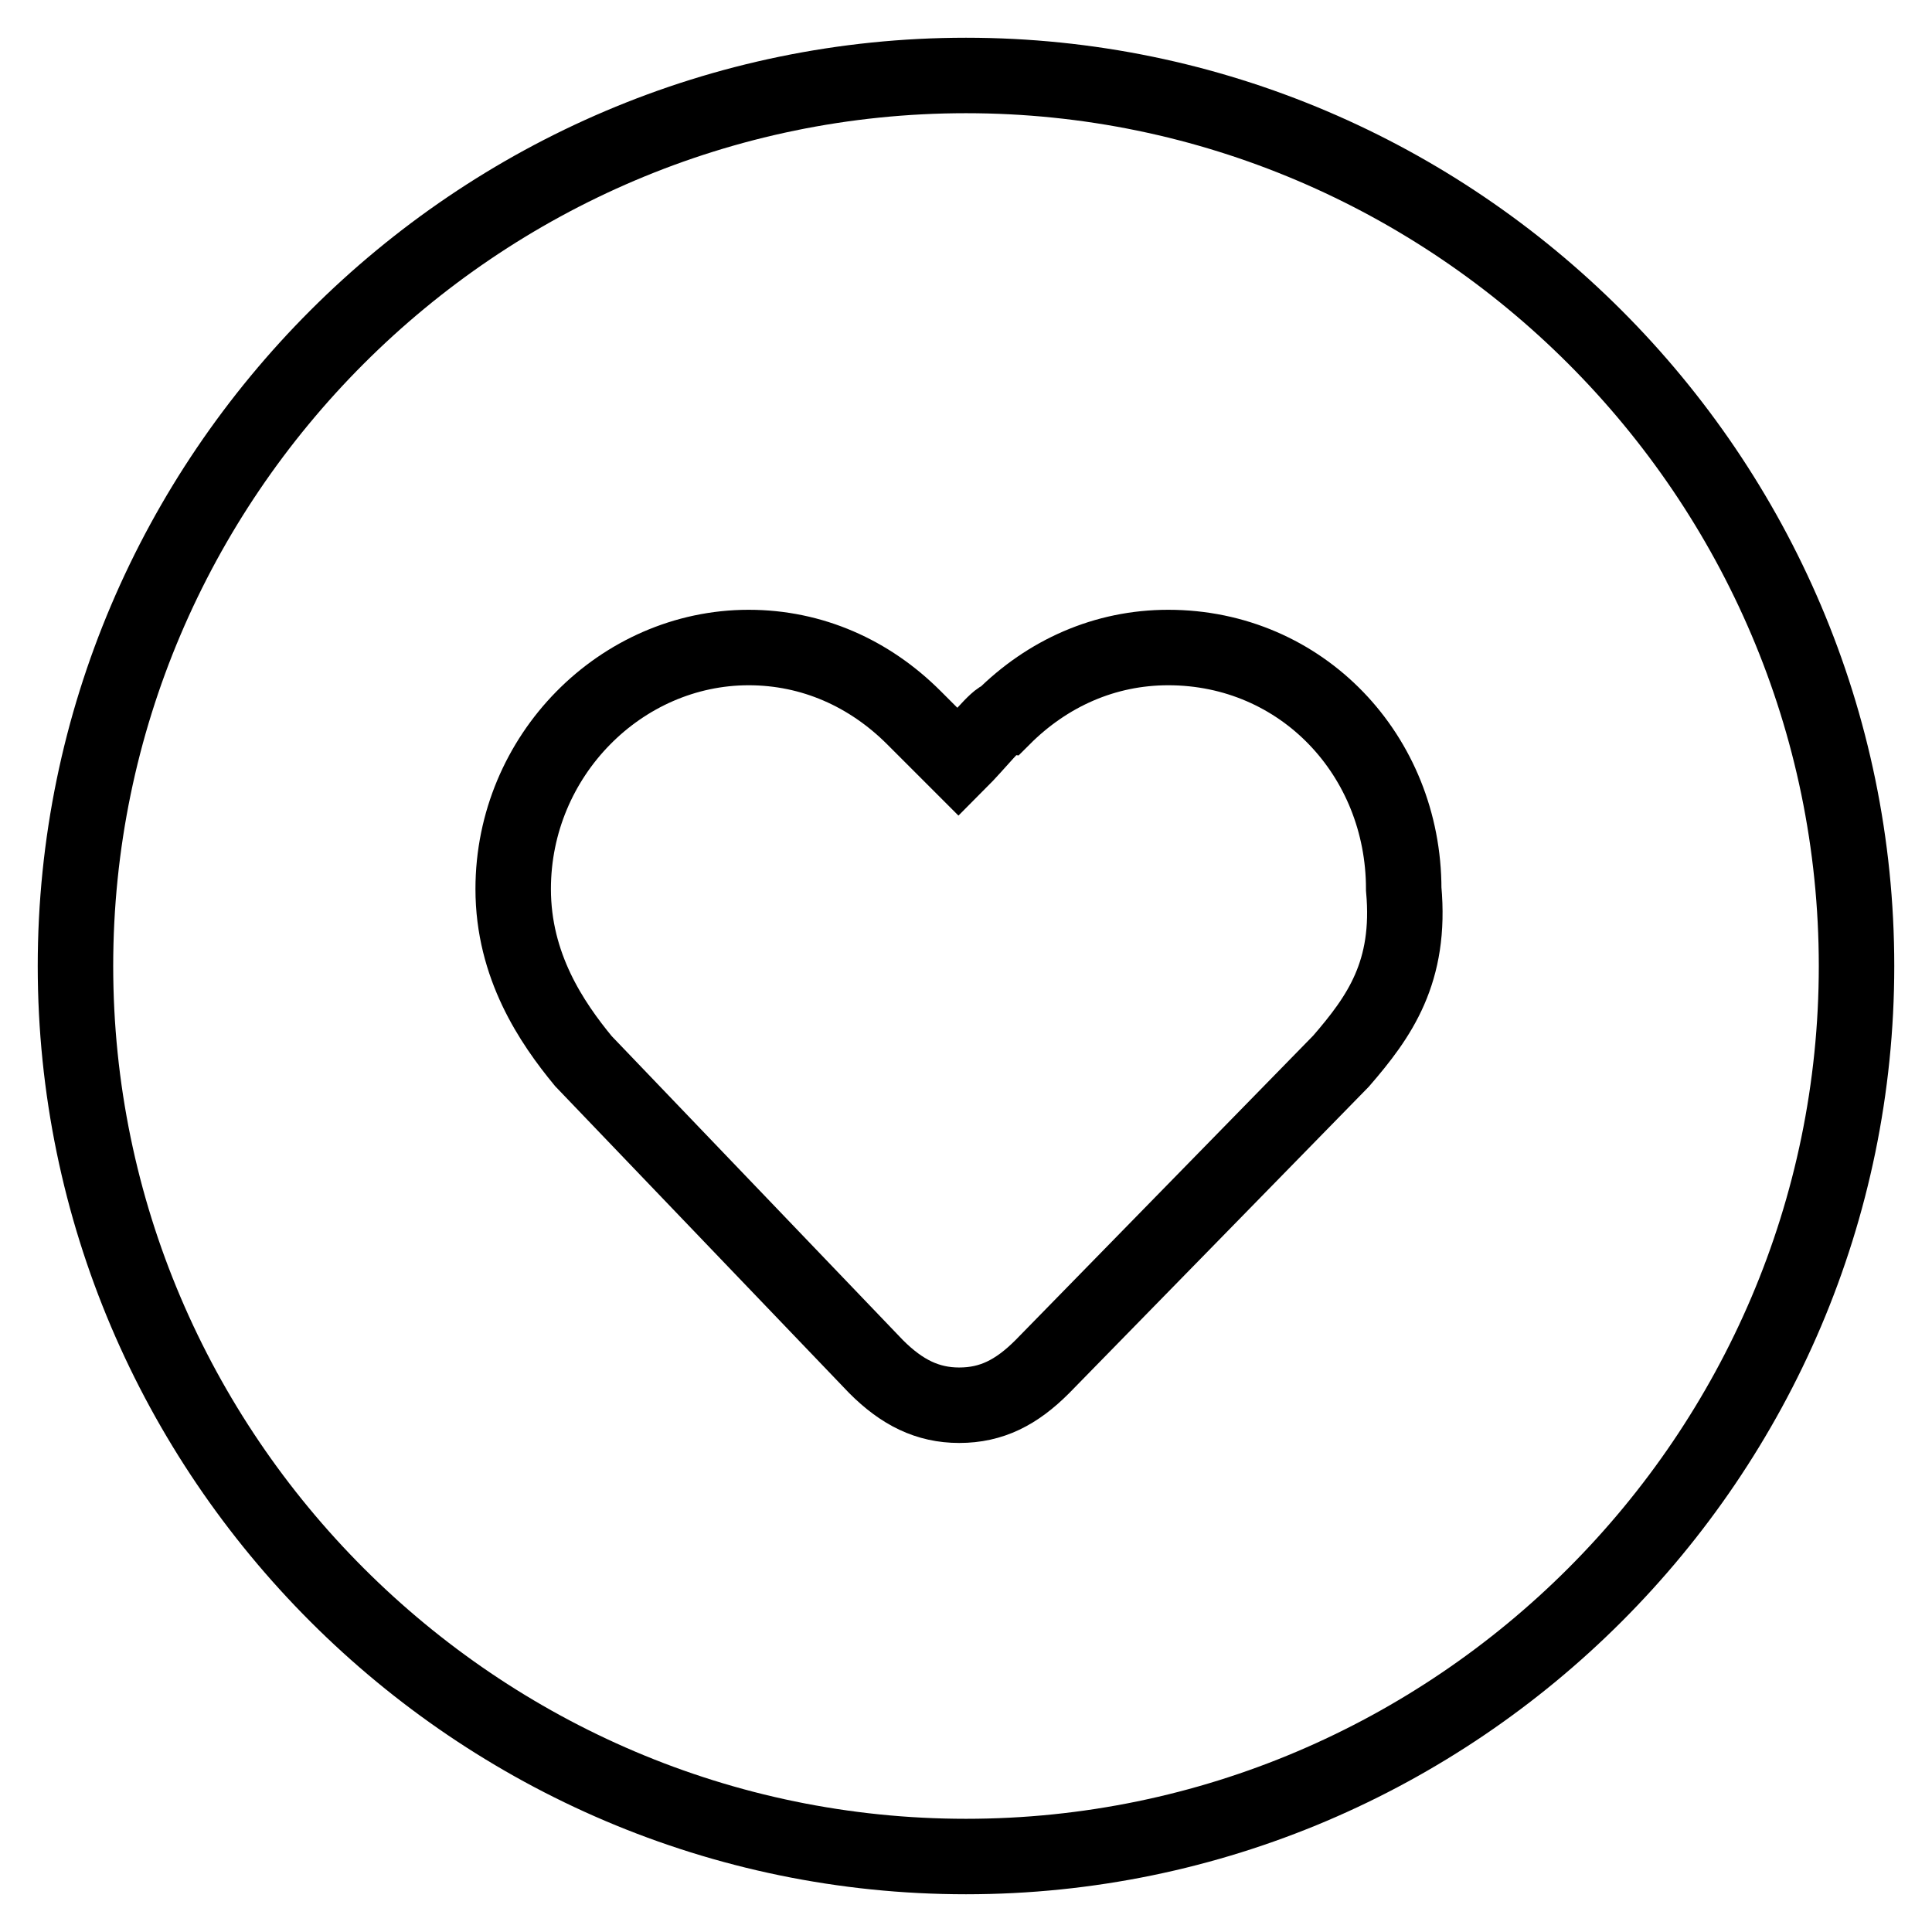 <?xml version="1.0" encoding="utf-8"?>
<!-- Svg Vector Icons : http://www.onlinewebfonts.com/icon -->
<!DOCTYPE svg PUBLIC "-//W3C//DTD SVG 1.1//EN" "http://www.w3.org/Graphics/SVG/1.1/DTD/svg11.dtd">
<svg version="1.1" xmlns="http://www.w3.org/2000/svg" xmlns:xlink="http://www.w3.org/1999/xlink" x="0px" y="0px" viewBox="0 0 256 256" enable-background="new 0 0 256 256" xml:space="preserve">
<g> <path stroke-width="10" fill-opacity="0" stroke="#000000"  d="M128,10C63.1,10,10,63.1,10,128s53.1,118,118,118s118-53.1,118-118S192.9,10,128,10z M177.7,140.6 l-39.6,40.5c-3.4,3.4-6.7,5.1-11,5.1c-4.2,0-7.6-1.7-11-5.1l-38.8-40.5c-4.2-5.1-9.3-12.6-9.3-22.8c0-17.7,14.3-32,31.2-32 c8.4,0,16,3.4,21.9,9.3l5.9,5.9c2.5-2.5,5.1-5.9,5.9-5.9c5.9-5.9,13.5-9.3,21.9-9.3c17.7,0,31.2,14.3,31.2,32 C187,128.8,182.8,134.7,177.7,140.6z"/></g>
</svg>